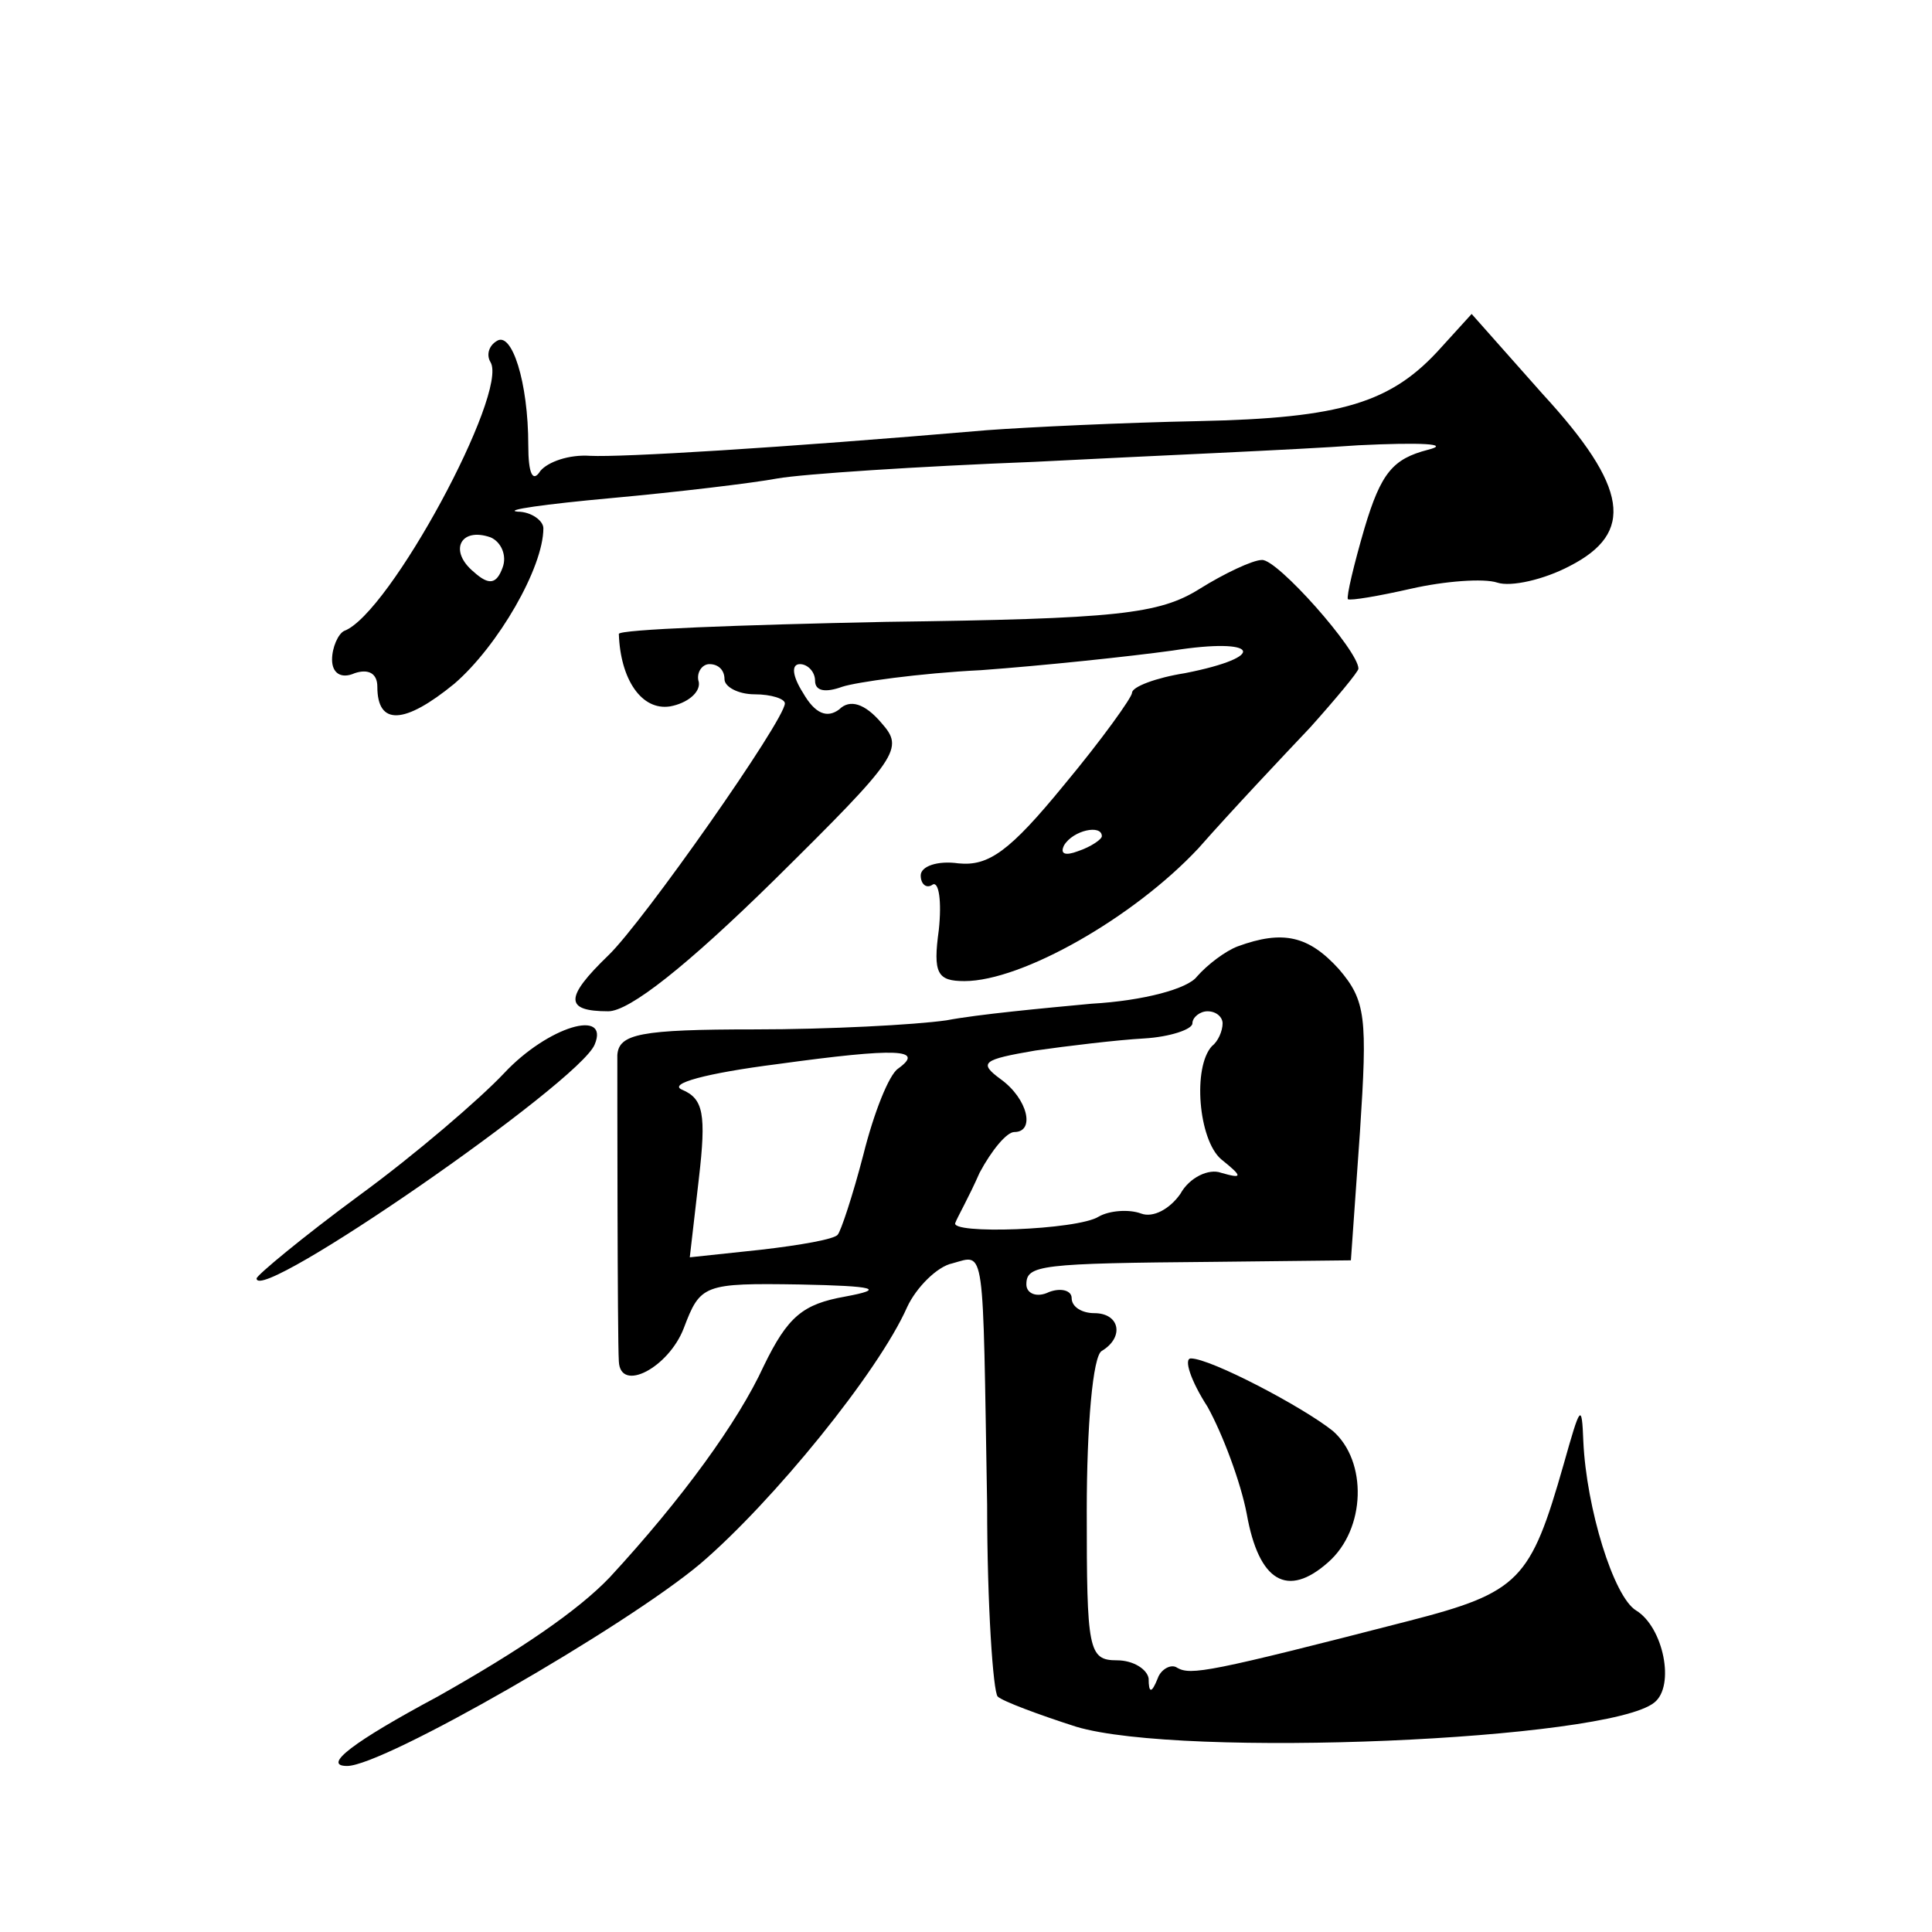 <?xml version="1.0" standalone="no"?>
<!DOCTYPE svg PUBLIC "-//W3C//DTD SVG 20010904//EN"
 "http://www.w3.org/TR/2001/REC-SVG-20010904/DTD/svg10.dtd">
<svg version="1.0" xmlns="http://www.w3.org/2000/svg"
 width="128pt" height="128pt" viewBox="0 0 128 128"
 preserveAspectRatio="xMidYMid meet">
<g transform="translate(0,128) scale(0.1,-0.1)"
fill="#0" stroke="none">
<path d="M955 1050 c-33 -37 -66 -47 -161 -49 -50 -1 -113 -4 -140 -6 -140 -12
-242 -18 -263 -17 -14 1 -28 -4 -33 -10 -5 -8 -8 -2 -8 17 0 42 -11 76 -21 69 -5
-3 -7 -9 -4 -14 12 -20 -67 -167 -97 -178 -4 -2 -8 -11 -8 -19 0 -9 6 -13 15 -9
9 3 15 0 15 -9 0 -26 18 -25 51 2 29 25 59 77 59 103 0 5 -8 11 -17 11 -10 1 18
5 62 9 44 4 94 10 110 13 17 3 93 8 170 11 77 4 174 8 215 11 41 2 62 1 46 -3 -23
-6 -31 -15 -42 -52 -7 -24 -12 -45 -11 -47 2 -1 20 2 42 7 22 5 48 7 57 4 9 -3
31 2 48 11 43 22 39 52 -18 114 l-47 53 -20 -22z m-622 -146 c-4 -11 -9 -12 -19
-3 -17 14 -9 30 11 23 7 -3 11 -12 8 -20z M795 890 c-27 -17 -55 -20 -208 -22 -97
-2 -177 -5 -177 -8 1 -30 15 -51 34 -48 11 2 20 9 19 16 -2 6 2 12 7 12 6 0 10
-4 10 -10 0 -5 9 -10 20 -10 11 0 20 -3 20 -6 0 -11 -94 -145 -117 -167 -29 -28
-29 -37 0 -37 14 0 52 30 110 87 83 82 86 87 71 104 -11 13 -21 16 -28 9 -8 -6
-16 -3 -24 11 -7 11 -8 19 -2 19 5 0 10 -5 10 -11 0 -7 7 -8 18 -4 9 3 51 9 92
11 41 3 98 9 127 13 57 9 64 -4 8 -15 -19 -3 -35 -9 -35 -13 0 -3 -20 -31 -45 -61
-36 -44 -50 -54 -70 -52 -14 2 -25 -2 -25 -8 0 -6 4 -9 8 -6 4 2 6 -11 4 -30 -4
-29 -1 -34 17 -34 38 0 112 42 155 88 22 25 56 61 74 80 17 19 32 37 32 39 0 12
-54 73 -64 72 -6 0 -25 -9 -41 -19z m-65 -164 c0 -2 -7 -7 -16 -10 -8 -3 -12 -2
-9 4 6 10 25 14 25 6z M820 653 c-8 -3 -20 -12 -27 -20 -6 -8 -35 -16 -70 -18 -32
-3 -75 -7 -96 -11 -21 -3 -78 -6 -127 -6 -76 0 -90 -3 -91 -17 0 -15 0 -187 1 -203
1 -21 33 -4 43 22 11 29 13 30 77 29 50 -1 57 -3 30 -8 -28 -5 -38 -13 -54 -46
-17 -37 -54 -88 -102 -140 -21 -22 -59 -48 -114 -79 -56 -30 -77 -46 -60 -46 24
0 184 92 234 134 48 41 118 127 137 170 6 13 20 27 30 29 22 6 20 15 23 -160 0
-67 4 -124 7 -127 3 -3 27 -12 52 -20 70 -21 352 -9 383 16 14 11 6 50 -12 61 -15
9 -33 68 -35 112 -1 26 -2 24 -13 -15 -22 -77 -29 -85 -103 -104 -132 -34 -144
-36 -153 -31 -4 3 -11 -1 -13 -7 -4 -10 -6 -10 -6 0 -1 6 -10 12 -21 12 -19 0 -20
7 -20 99 0 56 4 103 10 106 15 9 12 25 -5 25 -8 0 -15 4 -15 10 0 5 -7 7 -15 4
-8 -4 -15 -1 -15 5 0 13 9 14 125 15 l90 1 6 85 c5 76 4 87 -14 108 -20 22 -37
26 -67 15z m-10 -51 c0 -5 -3 -12 -7 -15 -13 -14 -9 -62 6 -75 15 -12 14 -13 0
-9 -8 3 -21 -3 -27 -14 -7 -10 -18 -16 -26 -13 -8 3 -21 2 -28 -2 -14 -9 -100 -12
-95 -4 1 3 9 17 16 33 8 15 18 27 23 27 14 0 9 22 -9 35 -15 11 -12 13 23 19 21
3 54 7 72 8 17 1 32 6 32 10 0 4 5 8 10 8 6 0 10 -4 10 -8z m-215 -30 c-6 -4 -16
-29 -23 -57 -7 -27 -15 -51 -17 -53 -2 -3 -25 -7 -51 -10 l-47 -5 6 52 c5 43 3
53 -11 59 -10 4 16 11 63 17 80 11 98 10 80 -3z M334 569 c-16 -17 -59 -54 -96
-81 -38 -28 -68 -53 -68 -55 0 -18 214 130 224 155 10 24 -31 12 -60 -19z M800
348 c10 -18 22 -50 26 -71 8 -45 27 -56 54 -32 25 22 26 67 3 87 -20 16 -81 48
-94 48 -5 0 0 -15 11 -32z"/>
</g>
</svg>
